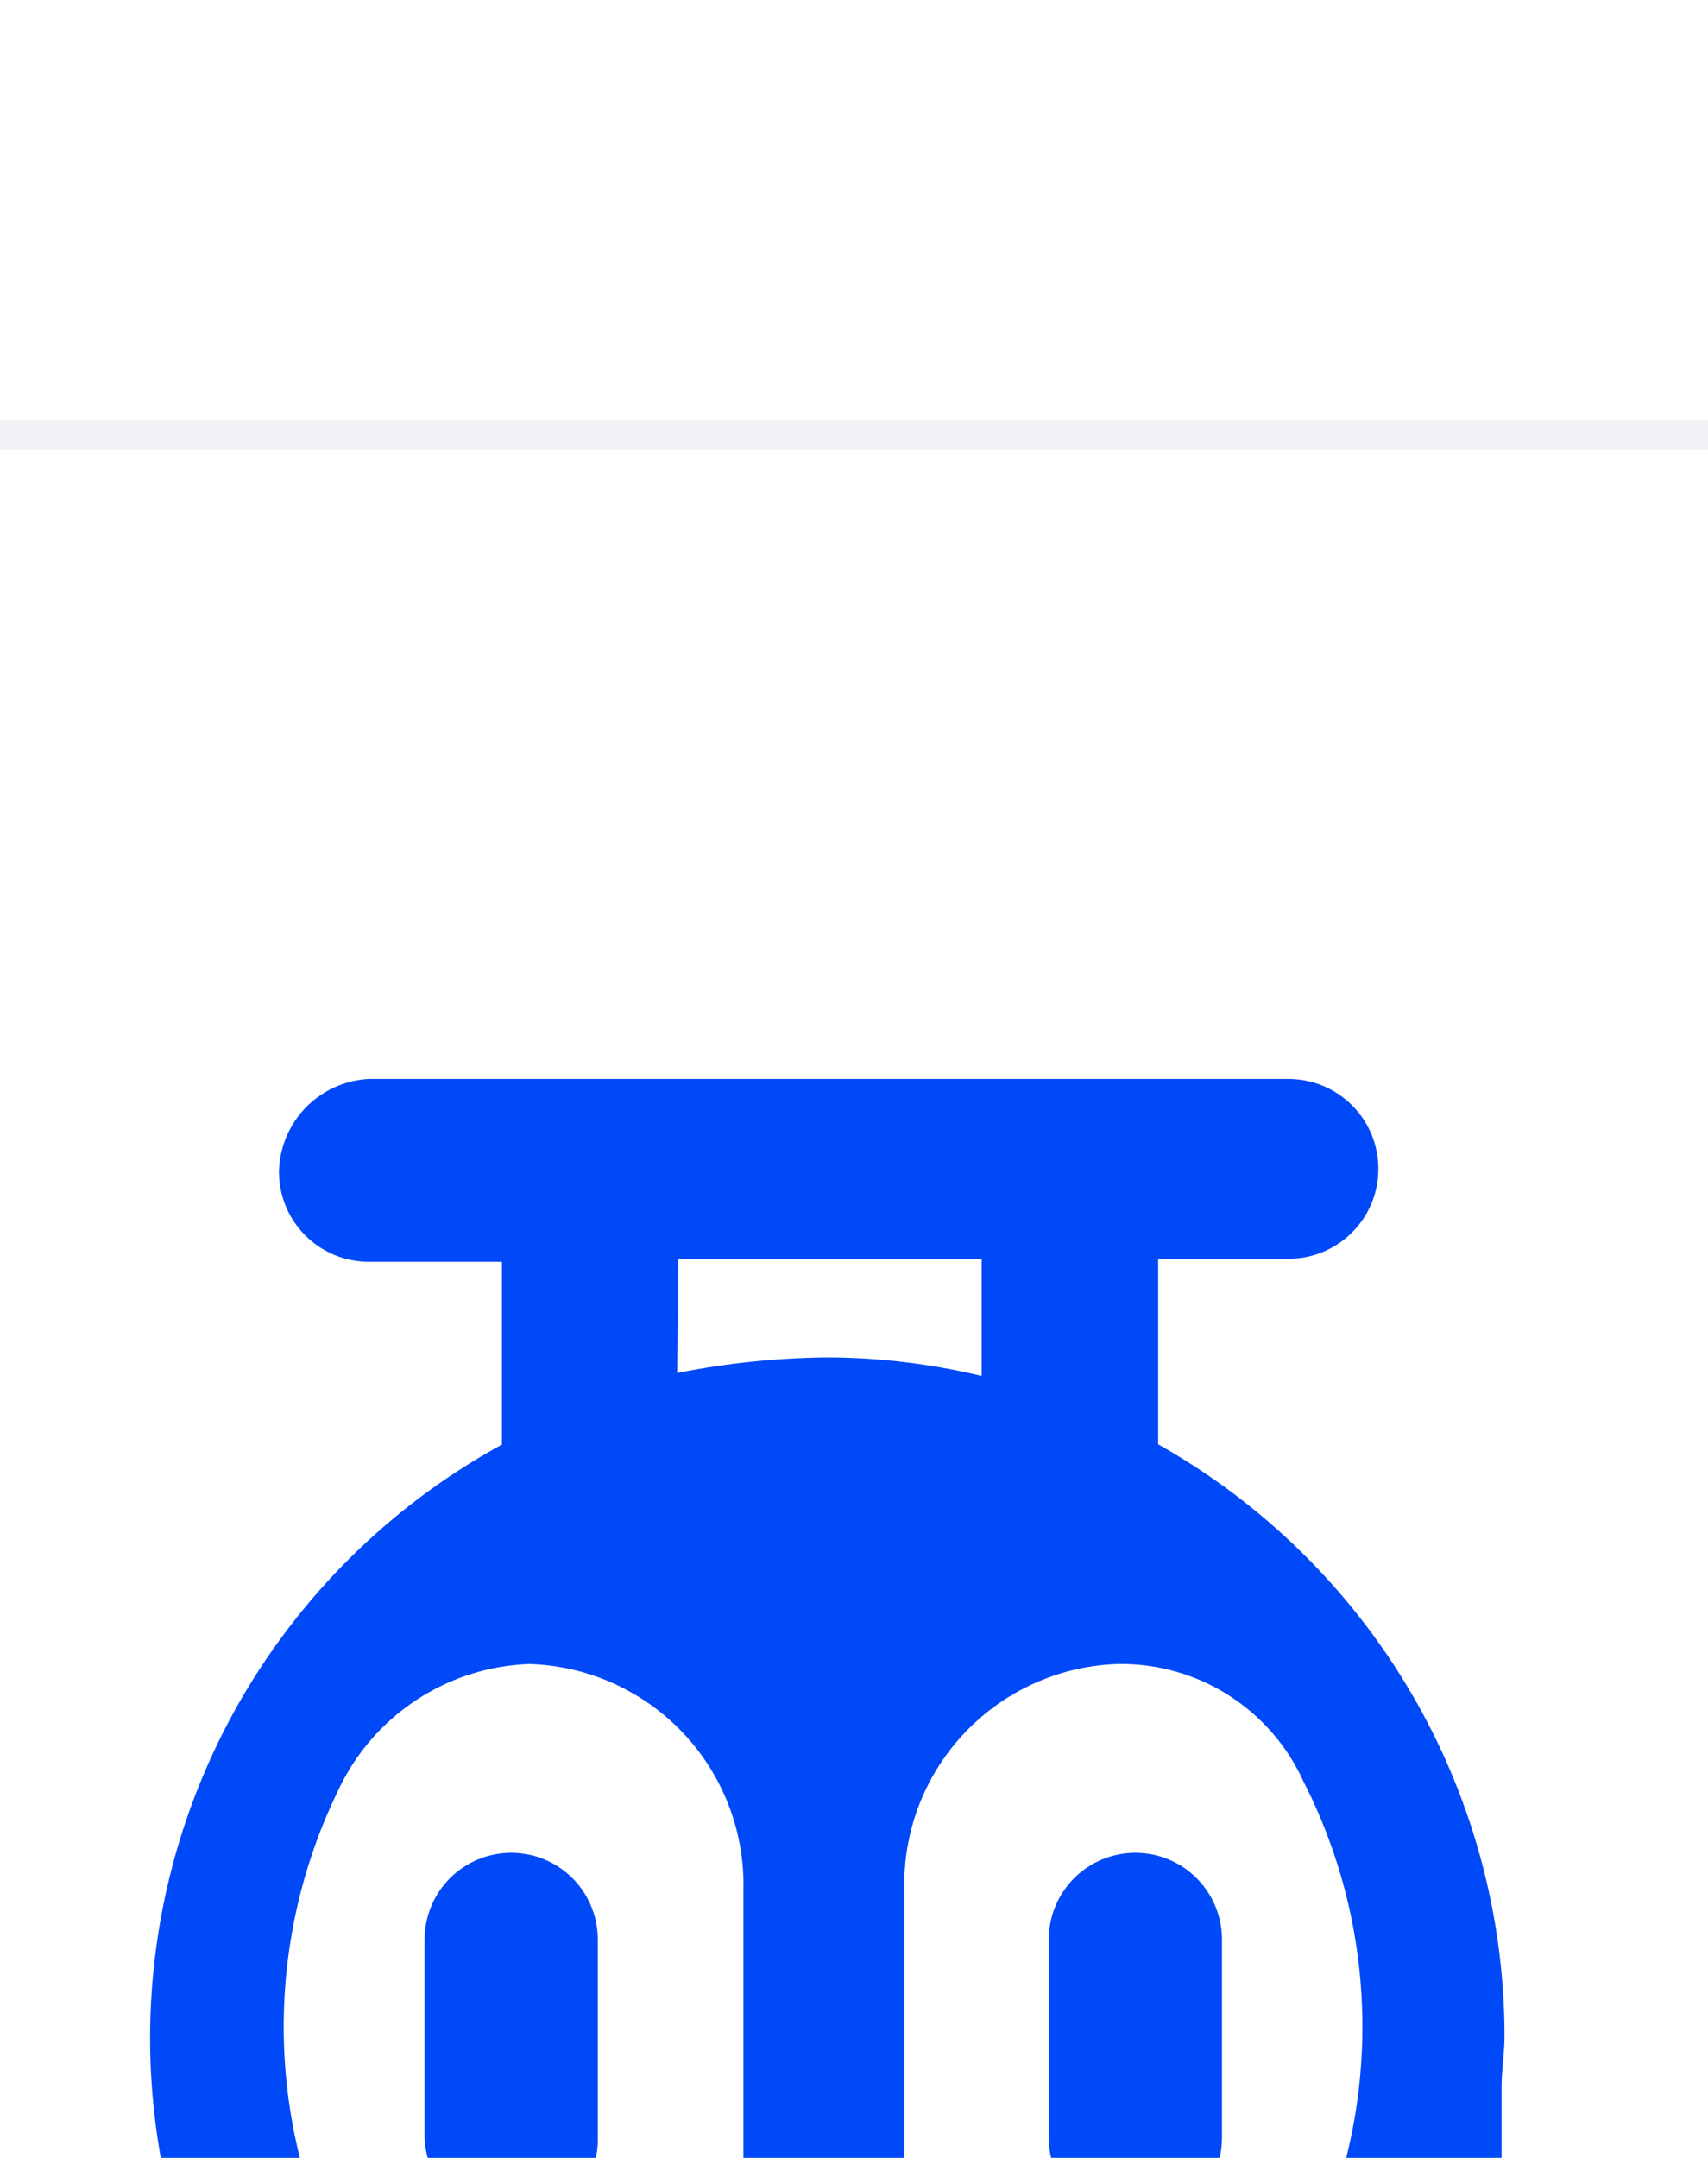 <?xml version="1.0" encoding="UTF-8"?> <svg xmlns="http://www.w3.org/2000/svg" width="57" height="72" viewBox="0 0 57 72" fill="none"><g filter="url(#filter0_d_1_3)"><rect x="-25" y="-16" width="347" height="103" rx="10" fill="white"></rect><g clip-path="url(#clip0_1_3)"><path fill-rule="evenodd" clip-rule="evenodd" d="M17.06 44.21C16.302 44.183 15.583 43.869 15.047 43.333C14.511 42.797 14.197 42.078 14.17 41.32V34.71C14.17 33.944 14.475 33.208 15.017 32.666C15.558 32.124 16.294 31.82 17.06 31.82C17.826 31.82 18.562 32.124 19.104 32.666C19.645 33.208 19.95 33.944 19.95 34.71V41.32C19.96 41.702 19.891 42.082 19.75 42.437C19.608 42.792 19.395 43.115 19.125 43.385C18.855 43.655 18.532 43.868 18.177 44.01C17.822 44.151 17.442 44.22 17.06 44.21" fill="#0049F8"></path><path fill-rule="evenodd" clip-rule="evenodd" d="M37.92 44.21C37.538 44.215 37.158 44.144 36.803 44.001C36.449 43.858 36.126 43.646 35.854 43.377C35.582 43.108 35.367 42.788 35.22 42.434C35.074 42.081 34.999 41.702 35 41.32V34.71C35 33.944 35.304 33.208 35.846 32.666C36.388 32.124 37.123 31.82 37.89 31.82C38.657 31.82 39.392 32.124 39.934 32.666C40.475 33.208 40.78 33.944 40.78 34.71V41.32C40.781 41.7 40.708 42.076 40.563 42.428C40.418 42.779 40.205 43.098 39.937 43.367C39.668 43.635 39.349 43.848 38.998 43.993C38.646 44.138 38.27 44.211 37.89 44.21" fill="#0049F8"></path><path fill-rule="evenodd" clip-rule="evenodd" d="M11.28 29.75C11.851 28.522 12.752 27.476 13.882 26.729C15.011 25.983 16.326 25.564 17.68 25.52C19.622 25.583 21.462 26.41 22.797 27.822C24.132 29.235 24.856 31.117 24.81 33.06V46.59C24.899 47.239 25.22 47.834 25.713 48.265C26.207 48.695 26.84 48.933 27.495 48.933C28.15 48.933 28.783 48.695 29.277 48.265C29.77 47.834 30.091 47.239 30.18 46.59V33.06C30.131 31.118 30.853 29.235 32.187 27.823C33.52 26.411 35.358 25.583 37.3 25.52C38.603 25.497 39.885 25.856 40.986 26.553C42.088 27.249 42.962 28.253 43.5 29.44C44.894 32.171 45.567 35.213 45.455 38.277C45.344 41.341 44.452 44.326 42.863 46.948C41.274 49.571 39.042 51.744 36.378 53.262C33.714 54.78 30.706 55.592 27.64 55.621C24.574 55.651 21.552 54.897 18.859 53.431C16.166 51.964 13.893 49.834 12.254 47.243C10.615 44.651 9.666 41.684 9.495 38.623C9.325 35.562 9.939 32.507 11.28 29.75V29.75ZM22.64 12H32.76V15.91C31.07 15.503 29.338 15.294 27.6 15.29C25.921 15.307 24.247 15.481 22.6 15.81L22.64 12ZM50.11 39.67C50.11 39.05 50.21 38.53 50.21 37.91C50.201 33.894 49.126 29.953 47.095 26.488C45.064 23.023 42.15 20.16 38.65 18.19V12H43C43.394 12 43.784 11.922 44.148 11.772C44.512 11.621 44.843 11.4 45.121 11.121C45.4 10.843 45.621 10.512 45.772 10.148C45.922 9.784 46 9.394 46 9C46 8.606 45.922 8.216 45.772 7.852C45.621 7.488 45.4 7.157 45.121 6.879C44.843 6.6 44.512 6.379 44.148 6.228C43.784 6.078 43.394 6 43 6H12.31C11.51 6.04 10.756 6.383 10.199 6.958C9.642 7.534 9.324 8.299 9.31 9.1C9.31 9.896 9.626 10.659 10.189 11.221C10.751 11.784 11.514 12.1 12.31 12.1H16.75V18.2C14.032 19.686 11.649 21.717 9.75 24.164C7.85 26.611 6.475 29.423 5.71 32.425C4.944 35.427 4.805 38.554 5.3 41.612C5.796 44.67 6.916 47.593 8.59 50.2C17 64.45 39.78 65.9 47.53 66C48.214 65.979 48.87 65.725 49.39 65.28C49.63 65.035 49.818 64.744 49.942 64.424C50.066 64.104 50.123 63.763 50.11 63.42V39.67Z" fill="#0049F8"></path></g><rect x="-24.5" y="-15.5" width="346" height="102" rx="9.5" stroke="#F1F1F6"></rect></g><defs><filter id="filter0_d_1_3" x="-77" y="-38" width="451" height="207" filterUnits="userSpaceOnUse" color-interpolation-filters="sRGB"><feFlood flood-opacity="0" result="BackgroundImageFix"></feFlood><feColorMatrix in="SourceAlpha" type="matrix" values="0 0 0 0 0 0 0 0 0 0 0 0 0 0 0 0 0 0 127 0" result="hardAlpha"></feColorMatrix><feMorphology radius="12" operator="erode" in="SourceAlpha" result="effect1_dropShadow_1_3"></feMorphology><feOffset dy="30"></feOffset><feGaussianBlur stdDeviation="32"></feGaussianBlur><feComposite in2="hardAlpha" operator="out"></feComposite><feColorMatrix type="matrix" values="0 0 0 0 0.021 0 0 0 0 0.091 0 0 0 0 0.212 0 0 0 0.1 0"></feColorMatrix><feBlend mode="normal" in2="BackgroundImageFix" result="effect1_dropShadow_1_3"></feBlend><feBlend mode="normal" in="SourceGraphic" in2="effect1_dropShadow_1_3" result="shape"></feBlend></filter><clipPath id="clip0_1_3"><rect width="287.78" height="60" fill="white" transform="translate(5 6)"></rect></clipPath></defs></svg> 
